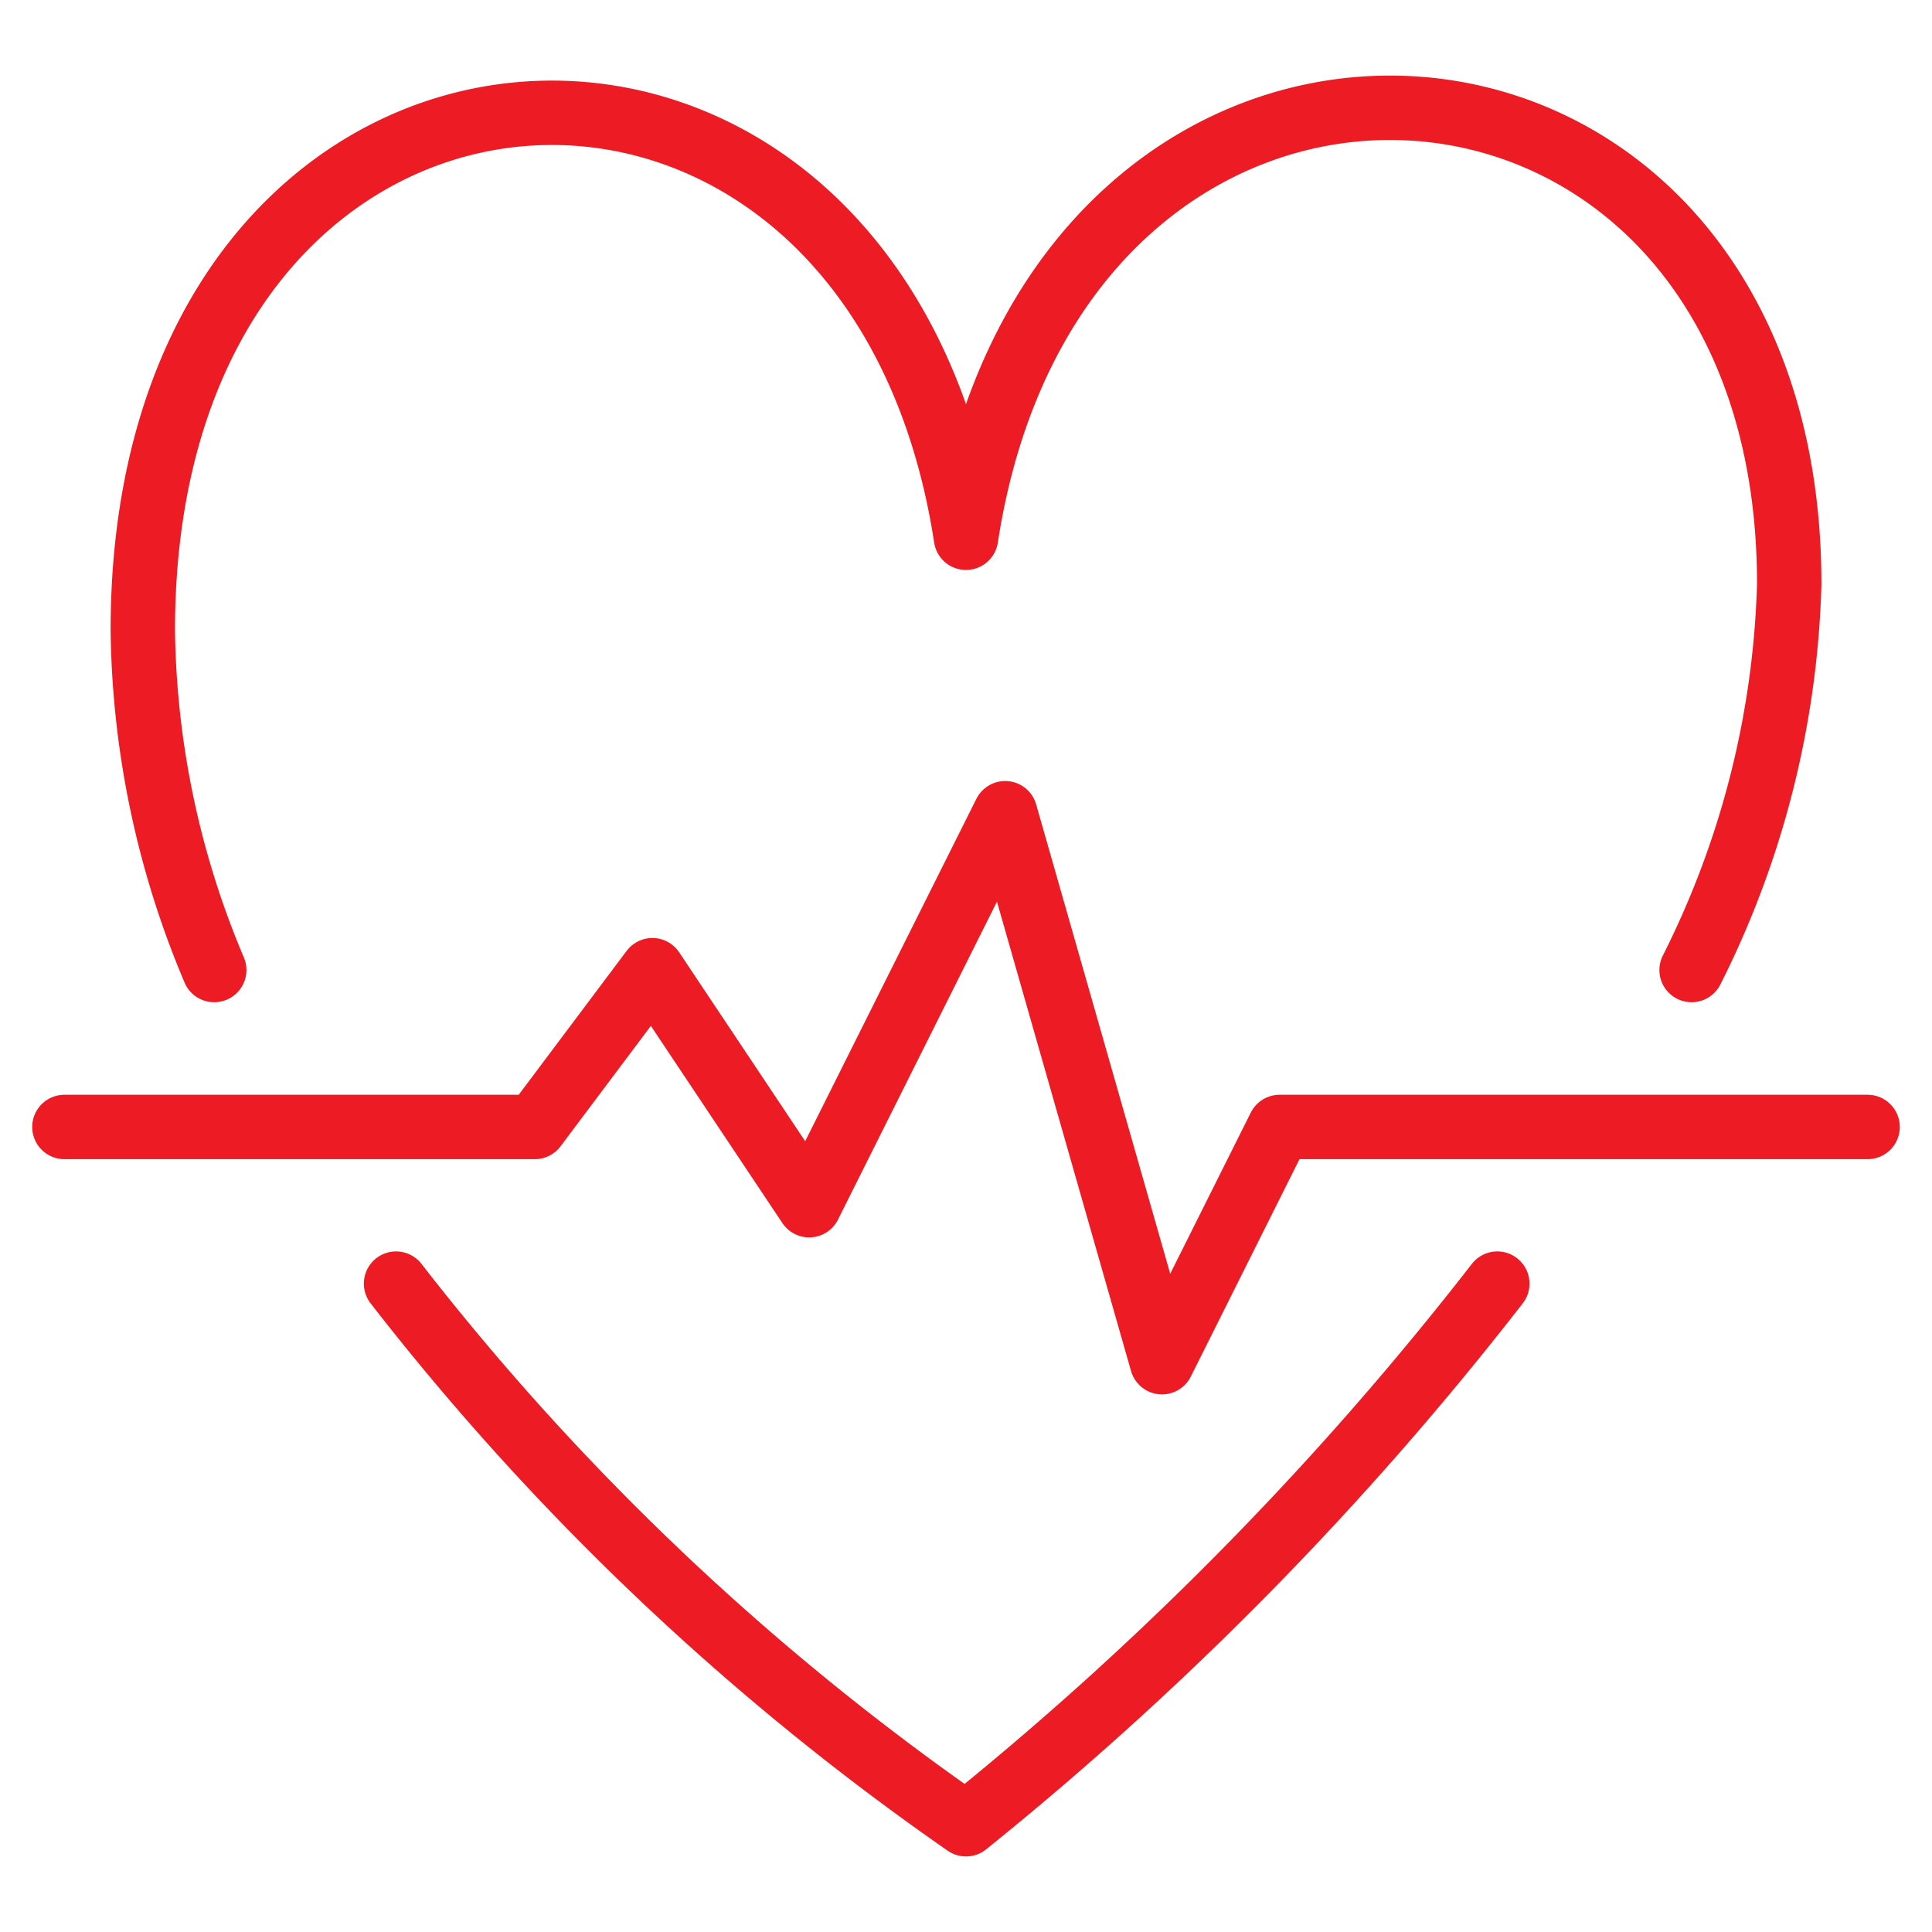 <svg id="Layer_1" data-name="Layer 1" xmlns="http://www.w3.org/2000/svg" viewBox="0 0 60 60" fill="none" stroke="#ed1c24" stroke-linecap="round" stroke-linejoin= "round" stroke-width="2px"><defs><style>.cls-1{/*fill:none;stroke:#ed1c24;*/stroke-linecap:round;stroke-linejoin:round;stroke-width:2px;}</style></defs><title>icons</title><polyline class="cls-1" points="2 34.999 16.609 34.999 20.261 30.13 25.13 37.429 31.217 25.255 36.087 42.304 39.739 34.999 58 34.999"/><path class="cls-1" d="M52.534,30.125a28.324,28.324,0,0,0,3.032-11.988C55.565-.595,32.882-2.036,30,16.7,27.118-2.036,4.435-.595,4.435,19.575a27.865,27.865,0,0,0,2.218,10.55"/><path class="cls-1" d="M12.3,39.864A80.744,80.744,0,0,0,30,56.653,101.426,101.426,0,0,0,46.5,39.864"/></svg>